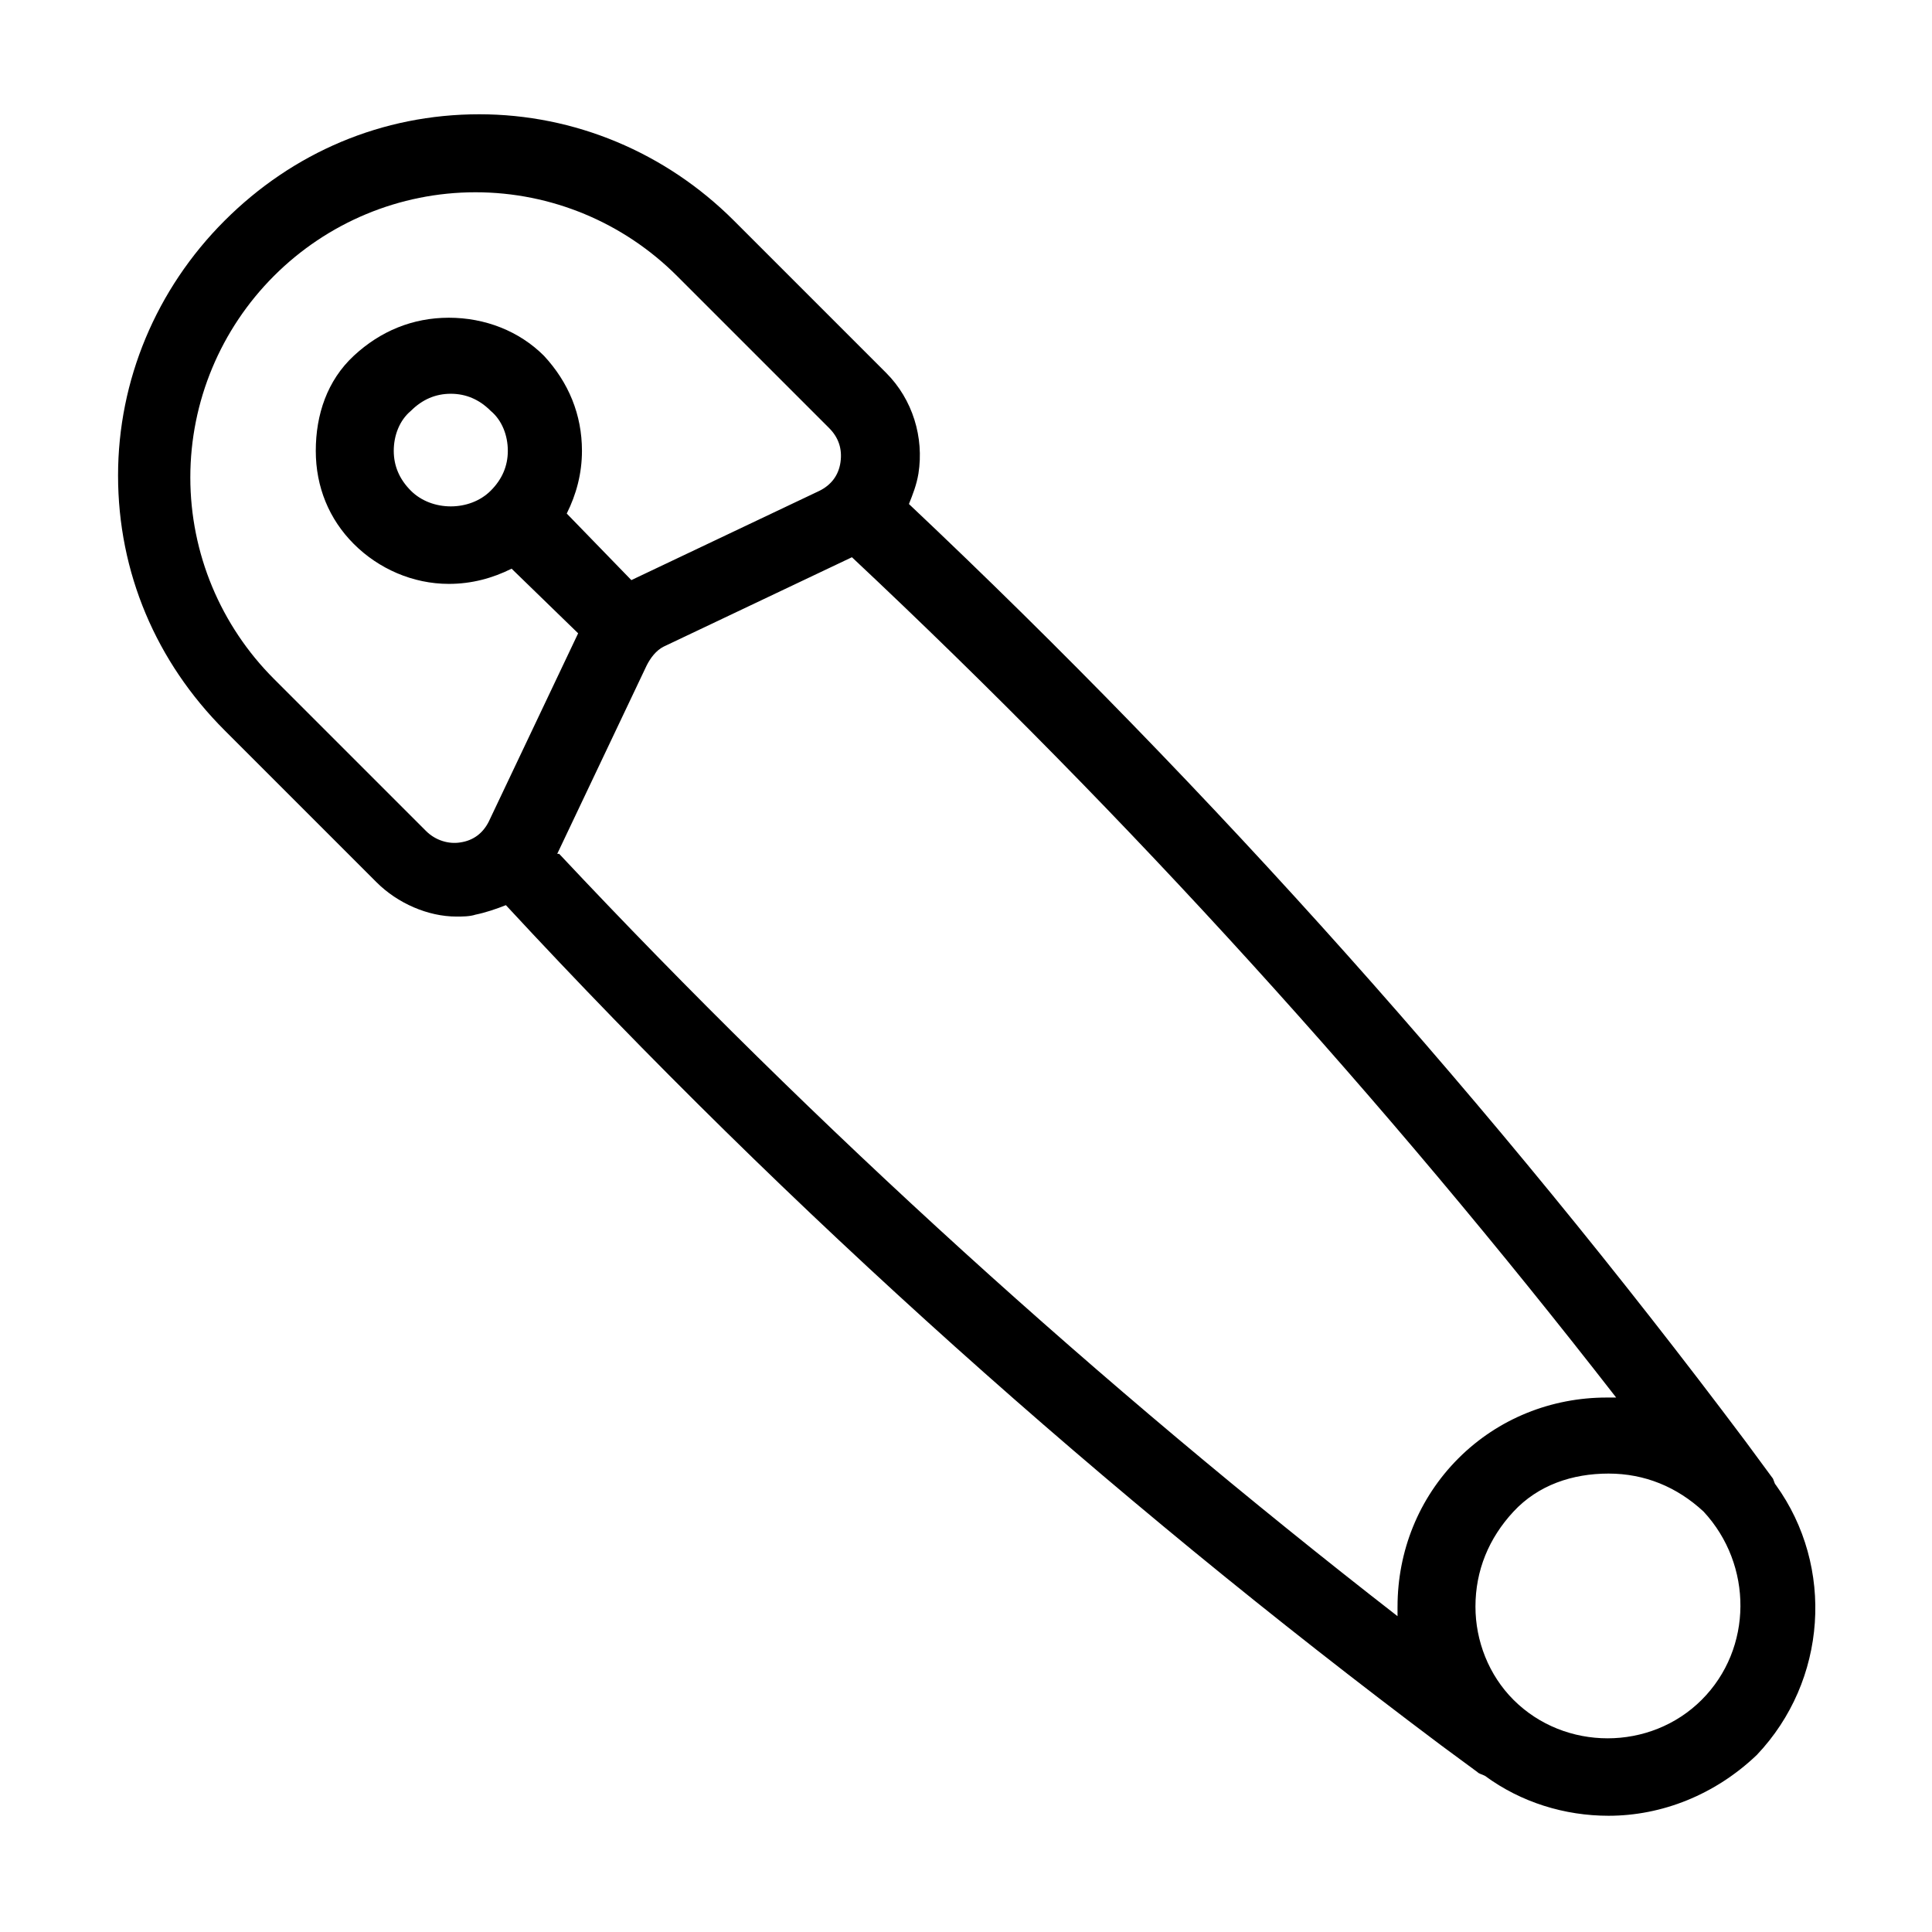 <?xml version="1.0" encoding="UTF-8"?>
<!-- Uploaded to: SVG Repo, www.svgrepo.com, Generator: SVG Repo Mixer Tools -->
<svg fill="#000000" width="800px" height="800px" version="1.1" viewBox="144 144 512 512" xmlns="http://www.w3.org/2000/svg">
 <path d="m614.62 537.54c-0.504-0.504-0.504-1.512-1.008-2.016l-7.055-9.574c-66.504-88.672-141.07-172.3-221.68-248.38 1.008-2.519 2.016-5.039 2.519-8.062 1.512-9.574-1.512-19.648-8.566-26.703l-40.305-40.305c-18.137-18.137-42.32-28.215-67.512-28.215-25.695 0-49.375 10.078-67.512 28.215-18.137 18.137-28.215 42.32-28.215 67.512 0 25.695 10.078 49.375 28.215 67.512l40.305 40.305c5.543 5.543 13.602 9.07 21.16 9.07 1.512 0 3.527 0 5.039-0.504 2.519-0.504 5.543-1.512 8.062-2.519 75.574 81.617 159.21 156.18 247.88 222.68l9.574 7.055c0.504 0.504 1.008 0.504 2.016 1.008 9.574 7.055 21.16 10.578 32.746 10.578 14.105 0 28.215-5.543 39.297-16.121 18.641-19.648 20.656-49.875 5.039-71.539zm-341.08-175.83c-1.512 3.023-4.031 5.039-7.559 5.543-3.023 0.504-6.551-0.504-9.07-3.023l-40.305-40.305c-14.105-14.105-22.168-33.25-22.168-53.402 0-20.152 8.062-39.297 22.168-53.402 14.105-14.105 33.25-22.168 53.402-22.168 20.152 0 39.297 8.062 53.402 22.168l40.305 40.305c2.519 2.519 3.527 5.543 3.023 9.07-0.504 3.527-2.519 6.047-5.543 7.559l-49.879 23.68-17.121-17.641c2.519-5.039 4.031-10.578 4.031-16.625 0-9.574-3.527-18.137-10.078-25.191-6.551-6.551-15.617-10.078-25.191-10.078-9.574 0-18.137 3.527-25.191 10.078-7.055 6.551-10.078 15.617-10.078 25.191s3.527 18.137 10.078 24.688 15.617 10.578 25.191 10.578c6.047 0 11.586-1.512 16.625-4.031l17.633 17.129zm5.039-98.246c0 4.031-1.512 7.559-4.535 10.578-5.543 5.543-15.617 5.543-21.16 0-3.023-3.023-4.535-6.551-4.535-10.578 0-4.031 1.512-8.062 4.535-10.578 3.023-3.023 6.551-4.535 10.578-4.535 4.031 0 7.559 1.512 10.578 4.535 3.027 2.519 4.539 6.551 4.539 10.578zm235.78 306.32v2.519c-79.098-61.465-153.66-128.98-222.18-202.03h-0.504l23.68-49.879c1.008-2.016 2.519-4.031 4.535-5.039l49.879-23.68c73.551 69.027 141.06 143.59 202.53 222.69h-2.519c-14.609 0-28.719 5.543-39.297 16.121-10.578 10.582-16.121 24.688-16.121 39.297zm80.609 24.688c-13.602 13.602-36.273 13.602-49.879 0-6.551-6.551-10.078-15.617-10.078-24.688 0-9.574 3.527-18.137 10.078-25.191 6.551-7.055 15.617-10.078 25.191-10.078 9.574 0 18.137 3.527 25.191 10.078 13.098 14.109 13.098 36.277-0.504 49.879z"/>
</svg>